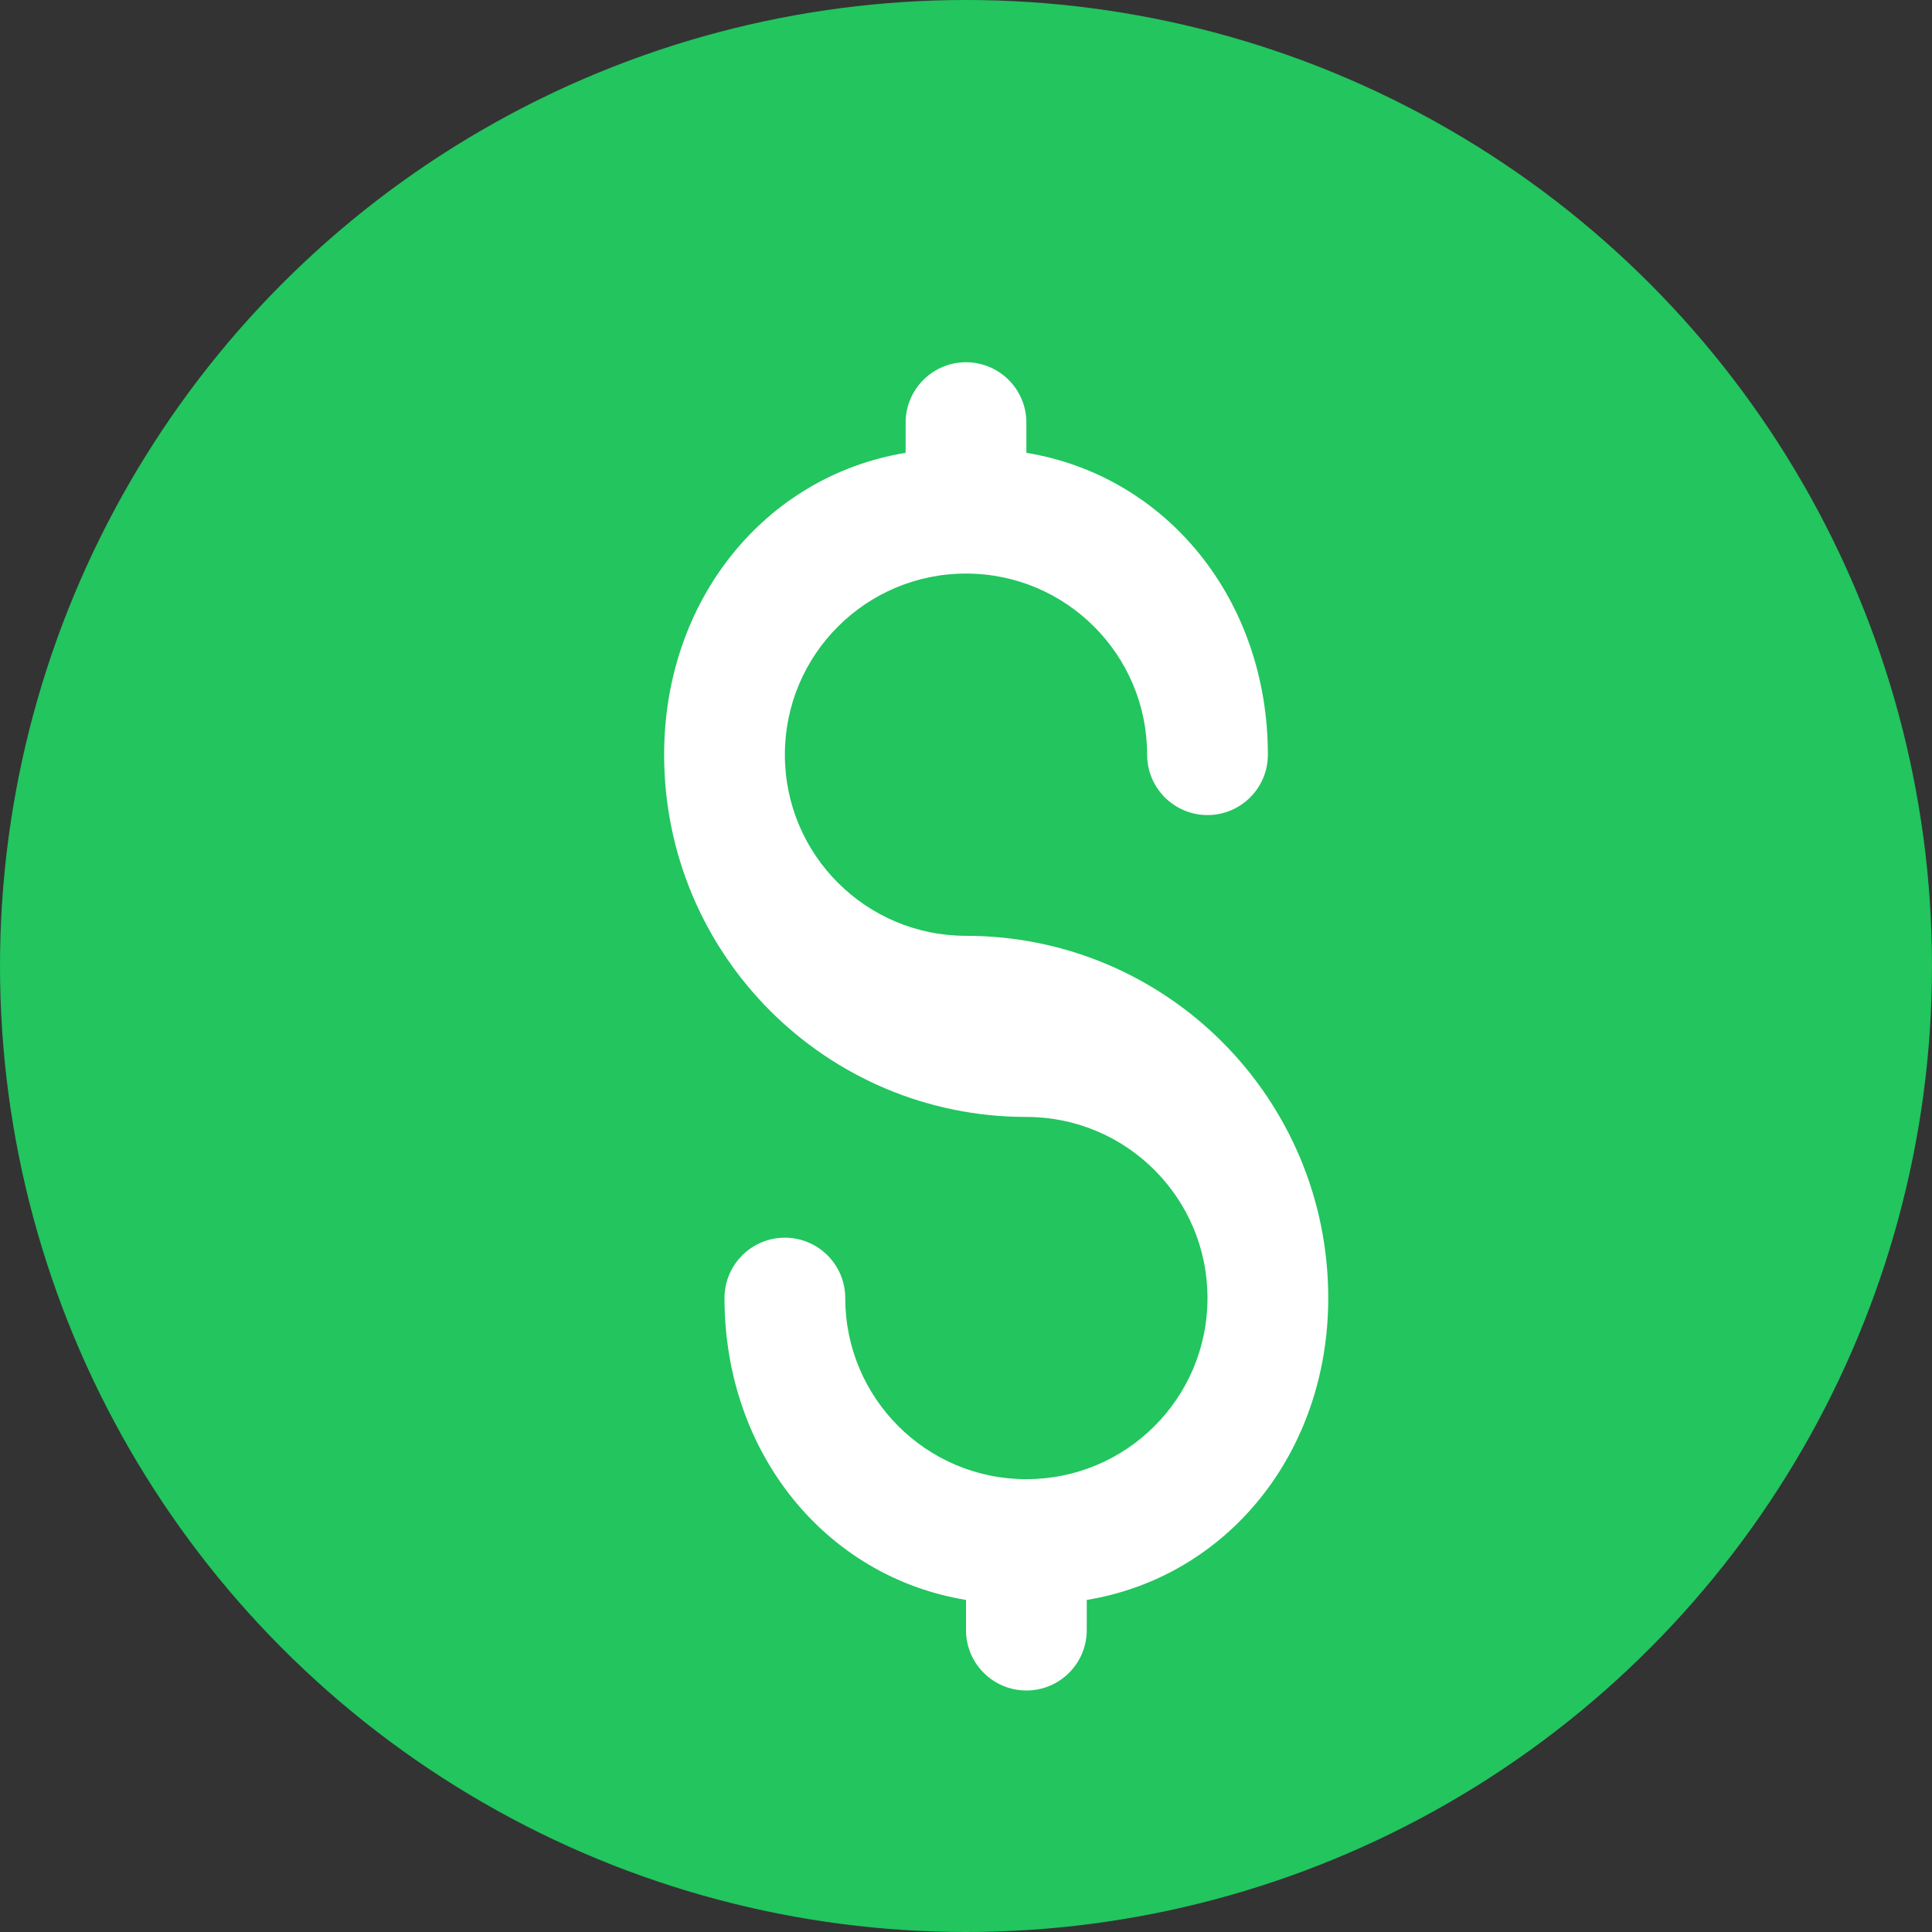 <?xml version="1.0" encoding="UTF-8"?>
<svg width="32px" height="32px" viewBox="0 0 32 32" version="1.1" xmlns="http://www.w3.org/2000/svg" xmlns:xlink="http://www.w3.org/1999/xlink">
  <rect x="0" y="0" width="32" height="32" fill="#333333" stroke="none"/>
  <title>Green Dollar Sign Favicon</title>
  <g stroke="none" stroke-width="1" fill="none" fill-rule="evenodd">
    <circle fill="#22C55E" cx="16" cy="16" r="16"></circle>
    <g transform="translate(10, 6)" fill="#FFFFFF">
      <path d="M6,0 C6.552,0 7,0.448 7,1 L7,1.5 C9.327,1.883 11,3.937 11,6.5 C11,7.052 10.552,7.5 10,7.5 C9.448,7.5 9,7.052 9,6.5 C9,4.843 7.657,3.5 6,3.5 C4.343,3.5 3,4.843 3,6.5 C3,8.157 4.343,9.5 6,9.5 C9.314,9.5 12,12.186 12,15.5 C12,18.063 10.327,20.117 8,20.5 L8,21 C8,21.552 7.552,22 7,22 C6.448,22 6,21.552 6,21 L6,20.5 C3.673,20.117 2,18.063 2,15.5 C2,14.948 2.448,14.5 3,14.5 C3.552,14.5 4,14.948 4,15.5 C4,17.157 5.343,18.5 7,18.5 C8.657,18.5 10,17.157 10,15.5 C10,13.843 8.657,12.5 7,12.5 C3.686,12.5 1,9.814 1,6.5 C1,3.937 2.673,1.883 5,1.5 L5,1 C5,0.448 5.448,0 6,0 Z" fill-rule="nonzero"></path>
    </g>
  </g>
</svg>